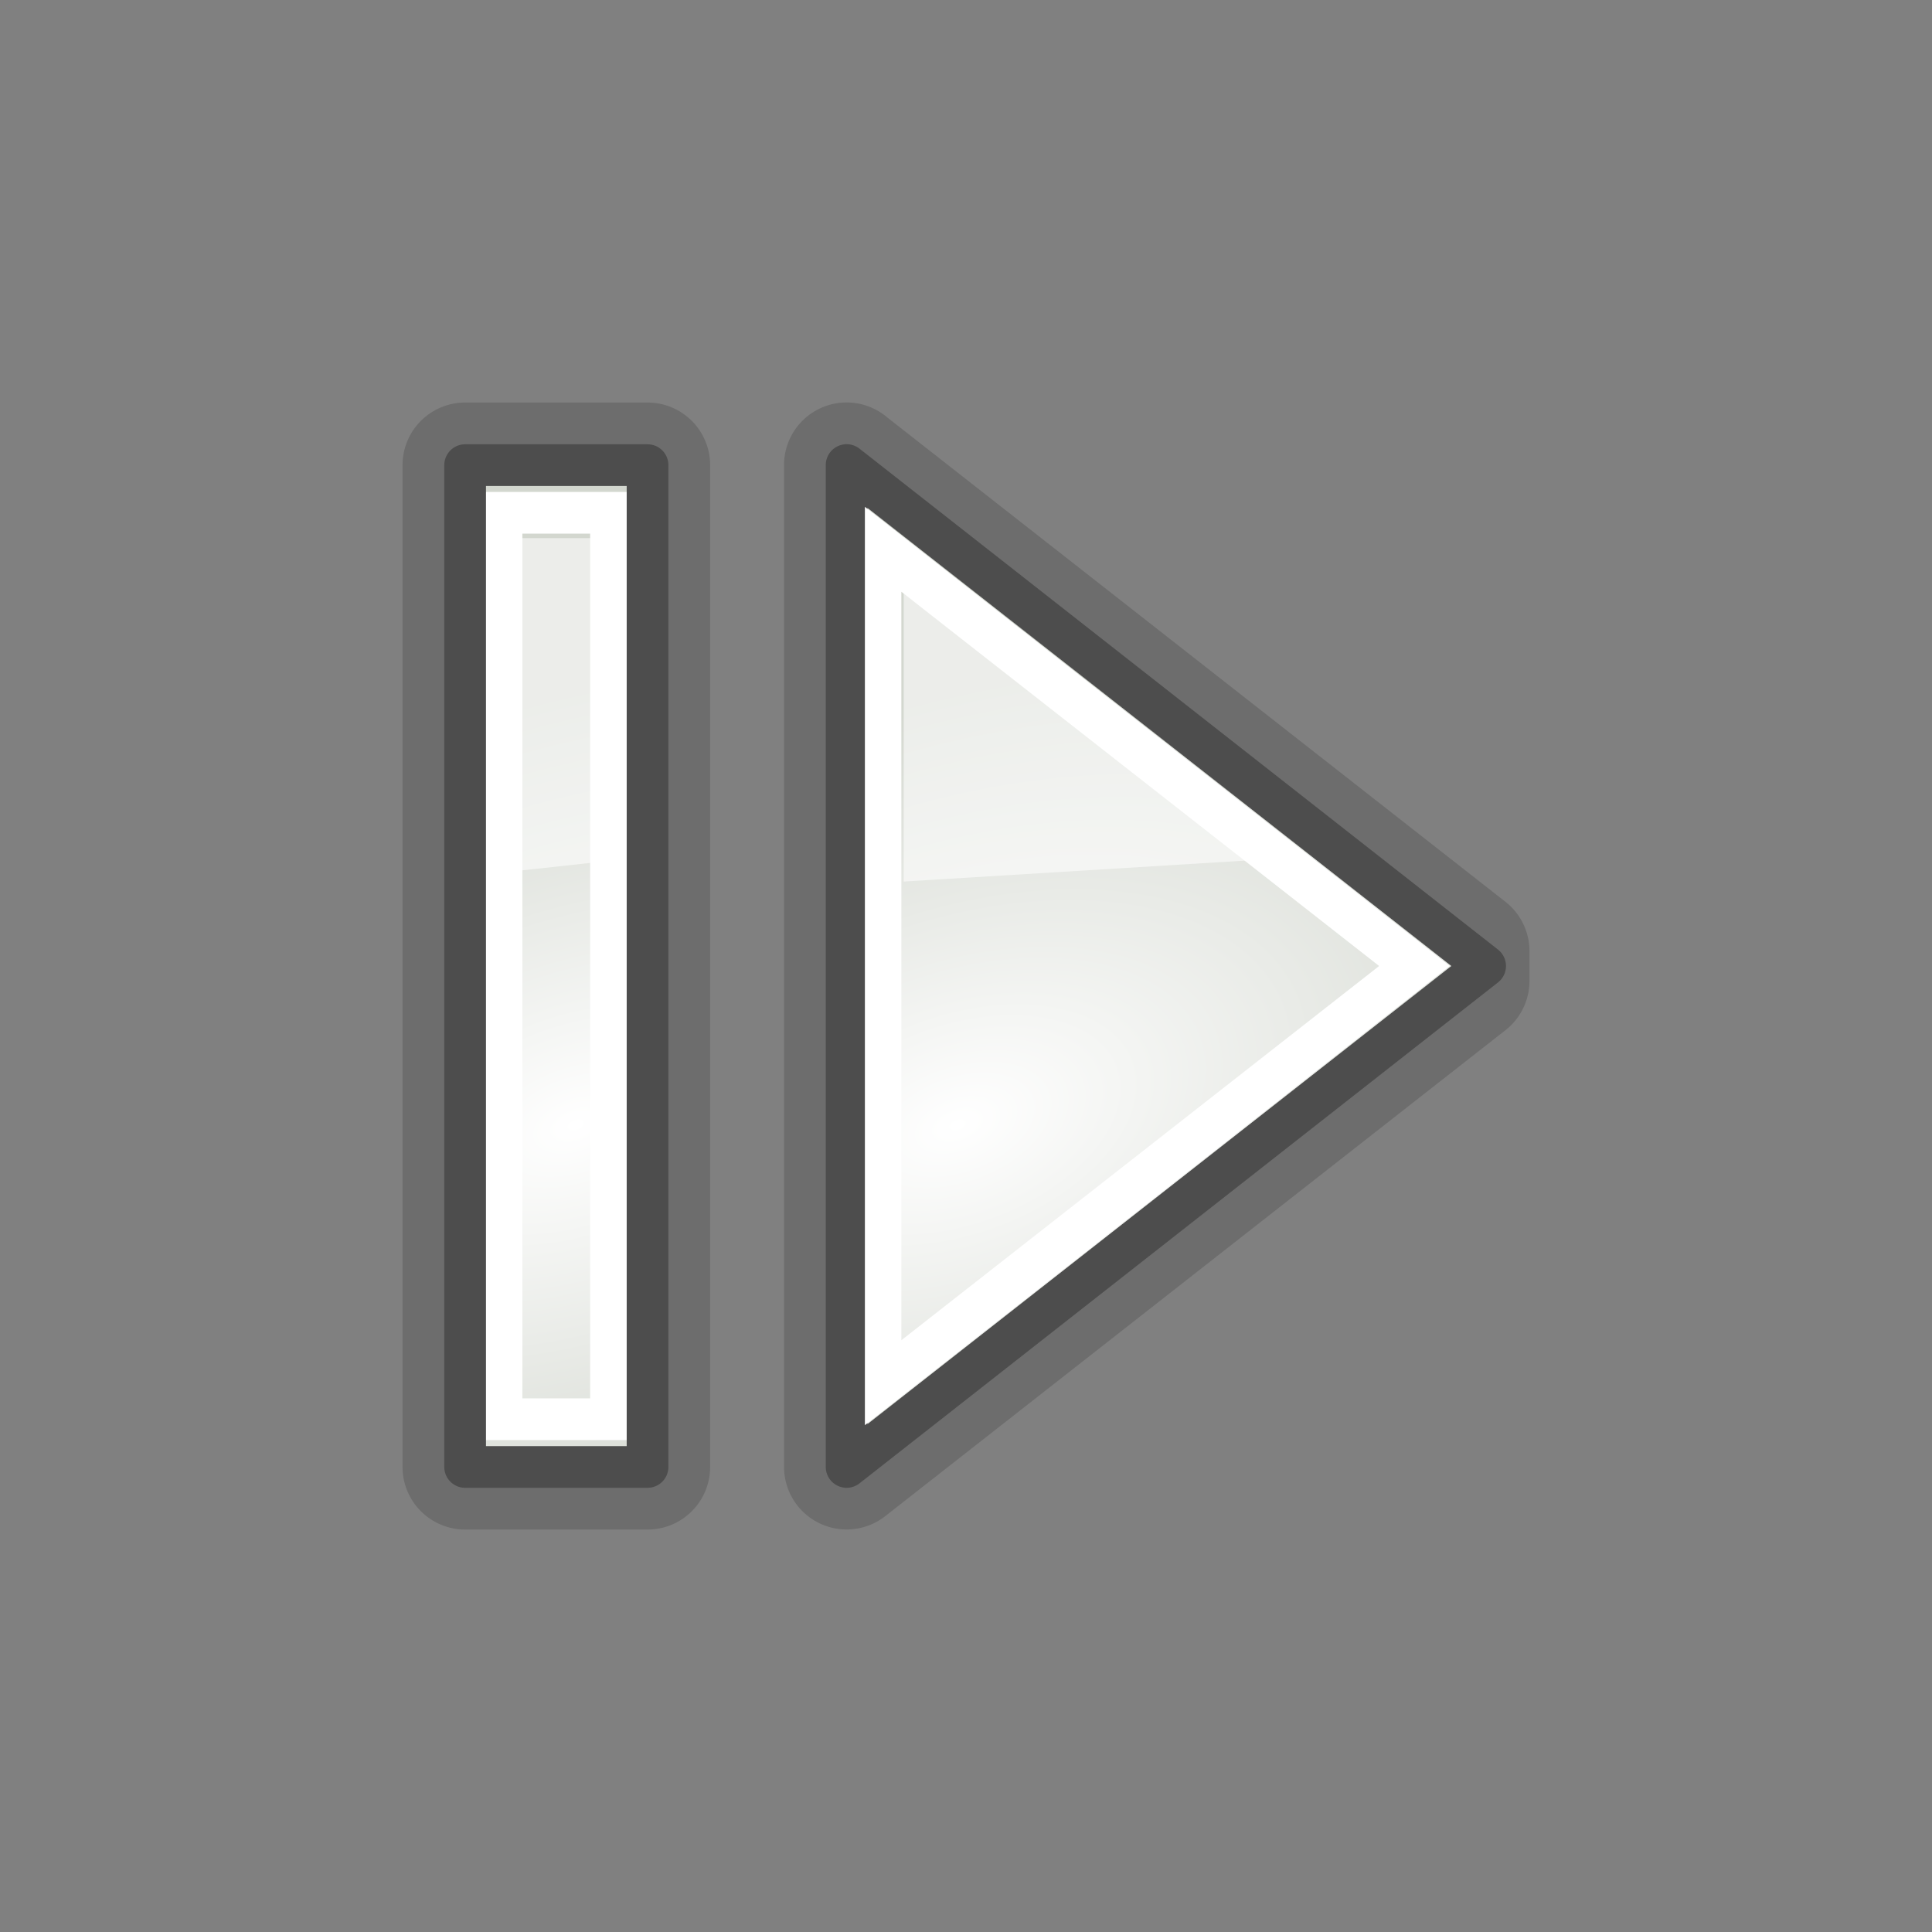 <?xml version="1.0" encoding="UTF-8" standalone="no"?>
<!-- Created with Inkscape (http://www.inkscape.org/) -->

<svg
   xmlns:dc="http://purl.org/dc/elements/1.1/"
   xmlns:cc="http://creativecommons.org/ns#"
   xmlns:rdf="http://www.w3.org/1999/02/22-rdf-syntax-ns#"
   xmlns:svg="http://www.w3.org/2000/svg"
   xmlns="http://www.w3.org/2000/svg"
   xmlns:xlink="http://www.w3.org/1999/xlink"
   xmlns:sodipodi="http://sodipodi.sourceforge.net/DTD/sodipodi-0.dtd"
   xmlns:inkscape="http://www.inkscape.org/namespaces/inkscape"
   id="svg2"
   version="1.1"
   inkscape:version="0.47pre4 r22446"
   width="24"
   height="24"
   sodipodi:docname="framefwd.svg">
  <rect width="100%" height="100%" fill="#808080" stroke="none"/>
  <defs
     id="defs6">
    <inkscape:perspective
       sodipodi:type="inkscape:persp3d"
       inkscape:vp_x="0 : 0.5 : 1"
       inkscape:vp_y="0 : 1000 : 0"
       inkscape:vp_z="1 : 0.5 : 1"
       inkscape:persp3d-origin="0.5 : 0.33333333 : 1"
       id="perspective10" />
    <linearGradient
       y2="145"
       x2="54"
       y1="132.5"
       x1="54"
       gradientTransform="matrix(-1,0,0,-1,93,169)"
       gradientUnits="userSpaceOnUse"
       id="linearGradient4413"
       xlink:href="#linearGradient5075"
       inkscape:collect="always" />
    <radialGradient
       r="8.75"
       fy="146.188"
       fx="64.214"
       cy="146.188"
       cx="64.214"
       gradientTransform="matrix(0.264,-0.986,-2.239,-0.6,449.353,205.238)"
       gradientUnits="userSpaceOnUse"
       id="radialGradient4405"
       xlink:href="#linearGradient2679"
       inkscape:collect="always" />
    <radialGradient
       r="8.75"
       fy="146.188"
       fx="64.214"
       cy="146.188"
       cx="64.214"
       gradientTransform="matrix(0.264,-0.986,-2.239,-0.6,431.353,205.238)"
       gradientUnits="userSpaceOnUse"
       id="radialGradient4402"
       xlink:href="#linearGradient2679"
       inkscape:collect="always" />
    <radialGradient
       r="8.75"
       fy="146.188"
       fx="64.214"
       cy="146.188"
       cx="64.214"
       gradientTransform="matrix(0.264,-0.986,-2.239,-0.6,468.602,298.488)"
       gradientUnits="userSpaceOnUse"
       id="radialGradient4399"
       xlink:href="#linearGradient2679"
       inkscape:collect="always" />
    <radialGradient
       r="8.75"
       fy="146.188"
       fx="64.214"
       cy="146.188"
       cx="64.214"
       gradientTransform="matrix(0.264,-0.986,-2.239,-0.6,486.602,298.488)"
       gradientUnits="userSpaceOnUse"
       id="radialGradient4397"
       xlink:href="#linearGradient2679"
       inkscape:collect="always" />
    <linearGradient
       y2="122.295"
       x2="54.39"
       y1="116.383"
       x1="53.931"
       gradientTransform="translate(62.15,-56.289)"
       gradientUnits="userSpaceOnUse"
       id="linearGradient4395"
       xlink:href="#linearGradient2584"
       inkscape:collect="always" />
    <linearGradient
       y2="101.352"
       x2="53.201"
       y1="99.446"
       x1="53.018"
       gradientTransform="translate(62.15,-56.289)"
       gradientUnits="userSpaceOnUse"
       id="linearGradient4392"
       xlink:href="#linearGradient2584"
       inkscape:collect="always" />
    <linearGradient
       y2="106.383"
       x2="54.712"
       y1="102.977"
       x1="54.346"
       gradientTransform="translate(62.15,-56.289)"
       gradientUnits="userSpaceOnUse"
       id="linearGradient4389"
       xlink:href="#linearGradient2584"
       inkscape:collect="always" />
    <linearGradient
       y2="113.81"
       x2="56.942"
       y1="107.948"
       x1="55.934"
       gradientTransform="translate(62.15,-56.289)"
       gradientUnits="userSpaceOnUse"
       id="linearGradient4386"
       xlink:href="#linearGradient8662"
       inkscape:collect="always" />
    <linearGradient
       y2="113.81"
       x2="56.942"
       y1="107.948"
       x1="55.934"
       gradientTransform="translate(146.4,36.961)"
       gradientUnits="userSpaceOnUse"
       id="linearGradient4383"
       xlink:href="#linearGradient8662"
       inkscape:collect="always" />
    <linearGradient
       y2="106.383"
       x2="54.712"
       y1="102.977"
       x1="54.346"
       gradientTransform="translate(146.4,36.961)"
       gradientUnits="userSpaceOnUse"
       id="linearGradient4381"
       xlink:href="#linearGradient2584"
       inkscape:collect="always" />
    <linearGradient
       y2="101.352"
       x2="53.201"
       y1="99.446"
       x1="53.018"
       gradientTransform="translate(146.4,36.961)"
       gradientUnits="userSpaceOnUse"
       id="linearGradient4379"
       xlink:href="#linearGradient2584"
       inkscape:collect="always" />
    <linearGradient
       y2="122.295"
       x2="54.39"
       y1="116.383"
       x1="53.931"
       gradientTransform="translate(146.4,36.961)"
       gradientUnits="userSpaceOnUse"
       id="linearGradient4377"
       xlink:href="#linearGradient2584"
       inkscape:collect="always" />
    <radialGradient
       r="8.75"
       fy="147.994"
       fx="64.227"
       cy="147.994"
       cx="64.227"
       gradientTransform="matrix(-0.223,-0.996,-2.13,0.476,371.946,20.852)"
       gradientUnits="userSpaceOnUse"
       id="radialGradient4375"
       xlink:href="#linearGradient2679"
       inkscape:collect="always" />
    <linearGradient
       y2="113.81"
       x2="56.942"
       y1="107.948"
       x1="55.934"
       gradientTransform="translate(146.4,36.961)"
       gradientUnits="userSpaceOnUse"
       id="linearGradient4364"
       xlink:href="#linearGradient8662"
       inkscape:collect="always" />
    <linearGradient
       y2="106.383"
       x2="54.712"
       y1="102.977"
       x1="54.346"
       gradientTransform="translate(146.4,36.961)"
       gradientUnits="userSpaceOnUse"
       id="linearGradient4362"
       xlink:href="#linearGradient2584"
       inkscape:collect="always" />
    <linearGradient
       y2="101.352"
       x2="53.201"
       y1="99.446"
       x1="53.018"
       gradientTransform="translate(146.4,36.961)"
       gradientUnits="userSpaceOnUse"
       id="linearGradient4360"
       xlink:href="#linearGradient2584"
       inkscape:collect="always" />
    <linearGradient
       y2="122.295"
       x2="54.39"
       y1="116.383"
       x1="53.931"
       gradientTransform="translate(146.4,36.961)"
       gradientUnits="userSpaceOnUse"
       id="linearGradient4358"
       xlink:href="#linearGradient2584"
       inkscape:collect="always" />
    <radialGradient
       r="8.75"
       fy="146.188"
       fx="64.214"
       cy="146.188"
       cx="64.214"
       gradientTransform="matrix(0.264,-0.986,-2.239,-0.6,468.602,298.488)"
       gradientUnits="userSpaceOnUse"
       id="radialGradient4356"
       xlink:href="#linearGradient2679"
       inkscape:collect="always" />
    <radialGradient
       r="8.75"
       fy="146.188"
       fx="64.214"
       cy="146.188"
       cx="64.214"
       gradientTransform="matrix(0.264,-0.986,-2.239,-0.6,486.602,298.488)"
       gradientUnits="userSpaceOnUse"
       id="radialGradient4354"
       xlink:href="#linearGradient2679"
       inkscape:collect="always" />
    <radialGradient
       r="8.75"
       fy="147.994"
       fx="64.227"
       cy="147.994"
       cx="64.227"
       gradientTransform="matrix(-0.223,-0.996,-2.13,0.476,604.946,141.852)"
       gradientUnits="userSpaceOnUse"
       id="radialGradient4352"
       xlink:href="#linearGradient2679"
       inkscape:collect="always" />
    <linearGradient
       y2="140.036"
       x2="89"
       y1="149.455"
       x1="89"
       gradientTransform="matrix(-1,0,0,-1,203.75,196.75)"
       gradientUnits="userSpaceOnUse"
       id="linearGradient4337"
       xlink:href="#linearGradient2591"
       inkscape:collect="always" />
    <linearGradient
       y2="142.039"
       x2="89.067"
       y1="155.009"
       x1="90"
       gradientTransform="matrix(-1,4.681043e-17,-4.681043e-17,-1,203.75,196.75)"
       gradientUnits="userSpaceOnUse"
       id="linearGradient4334"
       xlink:href="#linearGradient5075"
       inkscape:collect="always" />
    <linearGradient
       y2="142.039"
       x2="89.067"
       y1="155.009"
       x1="90"
       gradientTransform="matrix(-1,4.681043e-17,-4.681043e-17,-1,326,290)"
       gradientUnits="userSpaceOnUse"
       id="linearGradient4331"
       xlink:href="#linearGradient5075"
       inkscape:collect="always" />
    <linearGradient
       y2="140.036"
       x2="89"
       y1="149.455"
       x1="89"
       gradientTransform="matrix(-1,0,0,-1,326,290)"
       gradientUnits="userSpaceOnUse"
       id="linearGradient4329"
       xlink:href="#linearGradient2591"
       inkscape:collect="always" />
    <linearGradient
       y2="142.001"
       x2="49"
       y1="155"
       x1="52.048"
       gradientTransform="translate(-326,-290)"
       gradientUnits="userSpaceOnUse"
       id="linearGradient4327"
       xlink:href="#linearGradient2591"
       inkscape:collect="always" />
    <linearGradient
       y2="113.81"
       x2="56.942"
       y1="107.948"
       x1="55.934"
       gradientTransform="translate(146.4,36.961)"
       gradientUnits="userSpaceOnUse"
       id="linearGradient4325"
       xlink:href="#linearGradient8662"
       inkscape:collect="always" />
    <linearGradient
       y2="106.383"
       x2="54.712"
       y1="102.977"
       x1="54.346"
       gradientTransform="translate(146.4,36.961)"
       gradientUnits="userSpaceOnUse"
       id="linearGradient4323"
       xlink:href="#linearGradient2584"
       inkscape:collect="always" />
    <linearGradient
       y2="101.352"
       x2="53.201"
       y1="99.446"
       x1="53.018"
       gradientTransform="translate(146.4,36.961)"
       gradientUnits="userSpaceOnUse"
       id="linearGradient4321"
       xlink:href="#linearGradient2584"
       inkscape:collect="always" />
    <linearGradient
       y2="122.295"
       x2="54.39"
       y1="116.383"
       x1="53.931"
       gradientTransform="translate(146.4,36.961)"
       gradientUnits="userSpaceOnUse"
       id="linearGradient4319"
       xlink:href="#linearGradient2584"
       inkscape:collect="always" />
    <radialGradient
       r="8.75"
       fy="146.188"
       fx="64.214"
       cy="146.188"
       cx="64.214"
       gradientTransform="matrix(0.264,-0.986,-2.239,-0.6,468.602,298.488)"
       gradientUnits="userSpaceOnUse"
       id="radialGradient4317"
       xlink:href="#linearGradient2679"
       inkscape:collect="always" />
    <radialGradient
       r="8.75"
       fy="146.188"
       fx="64.214"
       cy="146.188"
       cx="64.214"
       gradientTransform="matrix(0.264,-0.986,-2.239,-0.6,486.602,298.488)"
       gradientUnits="userSpaceOnUse"
       id="radialGradient4315"
       xlink:href="#linearGradient2679"
       inkscape:collect="always" />
    <radialGradient
       r="8.75"
       fy="147.994"
       fx="64.227"
       cy="147.994"
       cx="64.227"
       gradientTransform="matrix(-0.223,-0.996,-2.13,0.476,604.946,141.852)"
       gradientUnits="userSpaceOnUse"
       id="radialGradient4313"
       xlink:href="#linearGradient2679"
       inkscape:collect="always" />
    <linearGradient
       y2="142.039"
       x2="89.067"
       y1="155.009"
       x1="90"
       gradientTransform="matrix(-1,4.681043e-17,-4.681043e-17,-1,326,290)"
       gradientUnits="userSpaceOnUse"
       id="linearGradient4296"
       xlink:href="#linearGradient5075"
       inkscape:collect="always" />
    <linearGradient
       y2="140.036"
       x2="89"
       y1="149.455"
       x1="89"
       gradientTransform="matrix(-1,0,0,-1,326,290)"
       gradientUnits="userSpaceOnUse"
       id="linearGradient4294"
       xlink:href="#linearGradient2591"
       inkscape:collect="always" />
    <linearGradient
       y2="142.001"
       x2="49"
       y1="155"
       x1="52.048"
       gradientTransform="translate(-326,-290)"
       gradientUnits="userSpaceOnUse"
       id="linearGradient4292"
       xlink:href="#linearGradient2591"
       inkscape:collect="always" />
    <linearGradient
       y2="113.81"
       x2="56.942"
       y1="107.948"
       x1="55.934"
       gradientTransform="translate(146.4,36.961)"
       gradientUnits="userSpaceOnUse"
       id="linearGradient4290"
       xlink:href="#linearGradient8662"
       inkscape:collect="always" />
    <linearGradient
       y2="106.383"
       x2="54.712"
       y1="102.977"
       x1="54.346"
       gradientTransform="translate(146.4,36.961)"
       gradientUnits="userSpaceOnUse"
       id="linearGradient4288"
       xlink:href="#linearGradient2584"
       inkscape:collect="always" />
    <linearGradient
       y2="101.352"
       x2="53.201"
       y1="99.446"
       x1="53.018"
       gradientTransform="translate(146.4,36.961)"
       gradientUnits="userSpaceOnUse"
       id="linearGradient4286"
       xlink:href="#linearGradient2584"
       inkscape:collect="always" />
    <linearGradient
       y2="122.295"
       x2="54.39"
       y1="116.383"
       x1="53.931"
       gradientTransform="translate(146.4,36.961)"
       gradientUnits="userSpaceOnUse"
       id="linearGradient4284"
       xlink:href="#linearGradient2584"
       inkscape:collect="always" />
    <radialGradient
       r="8.75"
       fy="146.188"
       fx="64.214"
       cy="146.188"
       cx="64.214"
       gradientTransform="matrix(0.264,-0.986,-2.239,-0.6,468.602,298.488)"
       gradientUnits="userSpaceOnUse"
       id="radialGradient4282"
       xlink:href="#linearGradient2679"
       inkscape:collect="always" />
    <radialGradient
       r="8.75"
       fy="146.188"
       fx="64.214"
       cy="146.188"
       cx="64.214"
       gradientTransform="matrix(0.264,-0.986,-2.239,-0.6,486.602,298.488)"
       gradientUnits="userSpaceOnUse"
       id="radialGradient4280"
       xlink:href="#linearGradient2679"
       inkscape:collect="always" />
    <radialGradient
       r="8.75"
       fy="147.994"
       fx="64.227"
       cy="147.994"
       cx="64.227"
       gradientTransform="matrix(-0.223,-0.996,-2.13,0.476,604.946,141.852)"
       gradientUnits="userSpaceOnUse"
       id="radialGradient4278"
       xlink:href="#linearGradient2679"
       inkscape:collect="always" />
    <radialGradient
       r="15.645"
       fy="36.421"
       fx="24.837"
       cy="36.421"
       cx="24.837"
       gradientTransform="matrix(1,0,0,0.537,-1.893136e-12,16.873)"
       gradientUnits="userSpaceOnUse"
       id="radialGradient4276"
       xlink:href="#linearGradient8662"
       inkscape:collect="always" />
    <linearGradient
       id="linearGradient4201">
      <stop
         style="stop-color:#000000;stop-opacity:1;"
         offset="0"
         id="stop4203" />
      <stop
         style="stop-color:#ffffff;stop-opacity:0;"
         offset="1"
         id="stop4205" />
    </linearGradient>
    <linearGradient
       id="linearGradient4207">
      <stop
         style="stop-color:#adb0a8;stop-opacity:1;"
         offset="0"
         id="stop4209" />
      <stop
         style="stop-color:#464744;stop-opacity:1"
         offset="1"
         id="stop4211" />
    </linearGradient>
    <linearGradient
       id="linearGradient4219">
      <stop
         id="stop4221"
         offset="0"
         style="stop-color:#ffffff;stop-opacity:1;" />
      <stop
         id="stop4223"
         offset="1"
         style="stop-color:#eeeeec;stop-opacity:0" />
    </linearGradient>
    <radialGradient
       inkscape:collect="always"
       xlink:href="#linearGradient8662"
       id="radialGradient2313"
       gradientUnits="userSpaceOnUse"
       gradientTransform="matrix(1,0,0,0.537,-1.836182e-12,16.873)"
       cx="24.837"
       cy="36.421"
       fx="24.837"
       fy="36.421"
       r="15.645" />
    <radialGradient
       inkscape:collect="always"
       xlink:href="#linearGradient2679"
       id="radialGradient2315"
       gradientUnits="userSpaceOnUse"
       gradientTransform="matrix(-0.223,-0.996,-2.13,0.476,604.946,141.852)"
       cx="64.227"
       cy="147.994"
       fx="64.227"
       fy="147.994"
       r="8.75" />
    <radialGradient
       inkscape:collect="always"
       xlink:href="#linearGradient2679"
       id="radialGradient2317"
       gradientUnits="userSpaceOnUse"
       gradientTransform="matrix(0.264,-0.986,-2.239,-0.6,486.602,298.488)"
       cx="64.214"
       cy="146.188"
       fx="64.214"
       fy="146.188"
       r="8.75" />
    <linearGradient
       inkscape:collect="always"
       xlink:href="#linearGradient2584"
       id="linearGradient2319"
       gradientUnits="userSpaceOnUse"
       gradientTransform="translate(146.4,36.961)"
       x1="53.931"
       y1="116.383"
       x2="54.39"
       y2="122.295" />
    <linearGradient
       inkscape:collect="always"
       xlink:href="#linearGradient2584"
       id="linearGradient2321"
       gradientUnits="userSpaceOnUse"
       gradientTransform="translate(146.4,36.961)"
       x1="53.018"
       y1="99.446"
       x2="53.201"
       y2="101.352" />
    <linearGradient
       inkscape:collect="always"
       xlink:href="#linearGradient2584"
       id="linearGradient2323"
       gradientUnits="userSpaceOnUse"
       gradientTransform="translate(146.4,36.961)"
       x1="54.346"
       y1="102.977"
       x2="54.712"
       y2="106.383" />
    <linearGradient
       inkscape:collect="always"
       xlink:href="#linearGradient8662"
       id="linearGradient2325"
       gradientUnits="userSpaceOnUse"
       gradientTransform="translate(146.4,36.961)"
       x1="55.934"
       y1="107.948"
       x2="56.942"
       y2="113.81" />
    <linearGradient
       inkscape:collect="always"
       xlink:href="#linearGradient2591"
       id="linearGradient2327"
       gradientUnits="userSpaceOnUse"
       gradientTransform="translate(-326,-290)"
       x1="52.048"
       y1="155"
       x2="49"
       y2="142.001" />
    <linearGradient
       inkscape:collect="always"
       xlink:href="#linearGradient2591"
       id="linearGradient2329"
       gradientUnits="userSpaceOnUse"
       gradientTransform="matrix(-1,0,0,-1,326,290)"
       x1="89"
       y1="149.455"
       x2="89"
       y2="140.036" />
    <linearGradient
       inkscape:collect="always"
       xlink:href="#linearGradient5075"
       id="linearGradient2331"
       gradientUnits="userSpaceOnUse"
       gradientTransform="matrix(-1,4.681043e-17,-4.681043e-17,-1,326,290)"
       x1="90"
       y1="155.009"
       x2="89.067"
       y2="142.039" />
    <radialGradient
       inkscape:collect="always"
       xlink:href="#linearGradient2679"
       id="radialGradient1535"
       gradientUnits="userSpaceOnUse"
       gradientTransform="matrix(0.264,-0.986,-2.239,-0.6,468.602,298.488)"
       cx="64.214"
       cy="146.188"
       fx="64.214"
       fy="146.188"
       r="8.75" />
    <linearGradient
       gradientTransform="matrix(-1,0,0,1,46,0)"
       gradientUnits="userSpaceOnUse"
       y2="36"
       x2="23.75"
       y1="13.659"
       x1="24.476"
       id="linearGradient2322"
       xlink:href="#linearGradient2316"
       inkscape:collect="always" />
    <radialGradient
       r="8.75"
       fy="147.994"
       fx="64.227"
       cy="147.994"
       cx="64.227"
       gradientTransform="matrix(-0.223,-0.996,-2.13,0.476,354.946,20.852)"
       gradientUnits="userSpaceOnUse"
       id="radialGradient1439"
       xlink:href="#linearGradient2679"
       inkscape:collect="always" />
    <radialGradient
       r="8.75"
       fy="147.994"
       fx="64.227"
       cy="147.994"
       cx="64.227"
       gradientTransform="matrix(-0.223,-0.996,-2.13,0.476,336.946,20.852)"
       gradientUnits="userSpaceOnUse"
       id="radialGradient1436"
       xlink:href="#linearGradient2679"
       inkscape:collect="always" />
    <linearGradient
       y2="115.137"
       x2="49.667"
       y1="112.95"
       x1="49.43"
       gradientTransform="matrix(-1,0,0,1,90.991,-97.262)"
       gradientUnits="userSpaceOnUse"
       id="linearGradient1426"
       xlink:href="#linearGradient2584"
       inkscape:collect="always" />
    <linearGradient
       y2="140.313"
       x2="55.772"
       y1="157.566"
       x1="55.614"
       gradientTransform="matrix(-1,0,0,1,94,-121)"
       gradientUnits="userSpaceOnUse"
       id="linearGradient1401"
       xlink:href="#linearGradient5075"
       inkscape:collect="always" />
    <radialGradient
       r="15.645"
       fy="36.421"
       fx="24.837"
       cy="36.421"
       cx="24.837"
       gradientTransform="matrix(1,0,0,0.537,3.953052e-13,16.873)"
       gradientUnits="userSpaceOnUse"
       id="radialGradient1932"
       xlink:href="#linearGradient8662"
       inkscape:collect="always" />
    <linearGradient
       id="linearGradient8662"
       inkscape:collect="always">
      <stop
         id="stop8664"
         offset="0"
         style="stop-color:#000000;stop-opacity:1;" />
      <stop
         id="stop8666"
         offset="1"
         style="stop-color:#000000;stop-opacity:0;" />
    </linearGradient>
    <linearGradient
       id="linearGradient2591">
      <stop
         style="stop-color:#ffffff;stop-opacity:1;"
         offset="0"
         id="stop2593" />
      <stop
         style="stop-color:#eeeeec;stop-opacity:0"
         offset="1"
         id="stop2595" />
    </linearGradient>
    <linearGradient
       inkscape:collect="always"
       id="linearGradient2679">
      <stop
         style="stop-color:#ffffff;stop-opacity:1"
         offset="0"
         id="stop2681" />
      <stop
         style="stop-color:#d3d7cf"
         offset="1"
         id="stop2683" />
    </linearGradient>
    <linearGradient
       id="linearGradient5075">
      <stop
         id="stop5077"
         offset="0"
         style="stop-color:#adb0a8;stop-opacity:1;" />
      <stop
         id="stop5079"
         offset="1"
         style="stop-color:#464744;stop-opacity:1" />
    </linearGradient>
    <linearGradient
       id="linearGradient2584">
      <stop
         id="stop2586"
         offset="0"
         style="stop-color:#000000;stop-opacity:1;" />
      <stop
         id="stop2588"
         offset="1"
         style="stop-color:#ffffff;stop-opacity:0;" />
    </linearGradient>
    <linearGradient
       id="linearGradient2316">
      <stop
         id="stop2318"
         offset="0"
         style="stop-color:#000000;stop-opacity:1;" />
      <stop
         id="stop2320"
         offset="1"
         style="stop-color:#ffffff;stop-opacity:0.66;" />
    </linearGradient>
    <inkscape:perspective
       id="perspective126"
       inkscape:persp3d-origin="24 : 16 : 1"
       inkscape:vp_z="48 : 24 : 1"
       inkscape:vp_y="0 : 1000 : 0"
       inkscape:vp_x="0 : 24 : 1"
       sodipodi:type="inkscape:persp3d" />
    <linearGradient
       inkscape:collect="always"
       xlink:href="#linearGradient5075"
       id="linearGradient12210"
       gradientUnits="userSpaceOnUse"
       gradientTransform="matrix(-1,0,0,-1,19.382,157)"
       x1="54"
       y1="132.5"
       x2="54"
       y2="145" />
    <radialGradient
       inkscape:collect="always"
       xlink:href="#linearGradient2679"
       id="radialGradient12214"
       gradientUnits="userSpaceOnUse"
       gradientTransform="matrix(-0.223,-0.996,-2.13,0.476,298.328,8.852)"
       cx="64.227"
       cy="147.994"
       fx="64.227"
       fy="147.994"
       r="8.75" />
    <linearGradient
       inkscape:collect="always"
       xlink:href="#linearGradient5075"
       id="linearGradient12220"
       gradientUnits="userSpaceOnUse"
       gradientTransform="matrix(-1,0,0,1,47.839,-133)"
       x1="55.614"
       y1="157.566"
       x2="55.772"
       y2="140.313" />
    <linearGradient
       inkscape:collect="always"
       xlink:href="#linearGradient2584"
       id="linearGradient12223"
       gradientUnits="userSpaceOnUse"
       gradientTransform="matrix(-1,0,0,1,44.83,-109.262)"
       x1="49.43"
       y1="112.95"
       x2="49.667"
       y2="115.137" />
    <radialGradient
       inkscape:collect="always"
       xlink:href="#linearGradient2679"
       id="radialGradient12226"
       gradientUnits="userSpaceOnUse"
       gradientTransform="matrix(-0.223,-0.996,-2.13,0.476,290.785,8.852)"
       cx="64.227"
       cy="147.994"
       fx="64.227"
       fy="147.994"
       r="8.75" />
    <radialGradient
       inkscape:collect="always"
       xlink:href="#linearGradient2679"
       id="radialGradient12229"
       gradientUnits="userSpaceOnUse"
       gradientTransform="matrix(-0.223,-0.996,-2.13,0.476,308.785,8.852)"
       cx="64.227"
       cy="147.994"
       fx="64.227"
       fy="147.994"
       r="8.75" />
    <linearGradient
       inkscape:collect="always"
       xlink:href="#linearGradient2316"
       id="linearGradient12232"
       gradientUnits="userSpaceOnUse"
       gradientTransform="matrix(-1,0,0,1,-0.161,-12)"
       x1="24.476"
       y1="13.659"
       x2="23.75"
       y2="36" />
    <linearGradient
       inkscape:collect="always"
       xlink:href="#linearGradient2316"
       id="linearGradient13012"
       gradientUnits="userSpaceOnUse"
       gradientTransform="matrix(-1,0,0,-1,19.382,157)"
       x1="55"
       y1="153.754"
       x2="55"
       y2="133" />
    <linearGradient
       inkscape:collect="always"
       xlink:href="#linearGradient2316"
       id="linearGradient13042"
       gradientUnits="userSpaceOnUse"
       gradientTransform="matrix(-1,0,0,-1,19.382,157)"
       x1="55"
       y1="153.754"
       x2="55"
       y2="133" />
    <radialGradient
       inkscape:collect="always"
       xlink:href="#linearGradient2679"
       id="radialGradient13044"
       gradientUnits="userSpaceOnUse"
       gradientTransform="matrix(-0.223,-0.996,-2.13,0.476,298.328,8.852)"
       cx="64.227"
       cy="147.994"
       fx="64.227"
       fy="147.994"
       r="8.75" />
    <linearGradient
       inkscape:collect="always"
       xlink:href="#linearGradient5075"
       id="linearGradient13046"
       gradientUnits="userSpaceOnUse"
       gradientTransform="matrix(-1,0,0,-1,19.382,157)"
       x1="54"
       y1="132.5"
       x2="54"
       y2="145" />
    <linearGradient
       inkscape:collect="always"
       xlink:href="#linearGradient2316"
       id="linearGradient13048"
       gradientUnits="userSpaceOnUse"
       gradientTransform="matrix(-1,0,0,1,-0.161,-12)"
       x1="24.476"
       y1="13.659"
       x2="23.75"
       y2="36" />
    <radialGradient
       inkscape:collect="always"
       xlink:href="#linearGradient2679"
       id="radialGradient13050"
       gradientUnits="userSpaceOnUse"
       gradientTransform="matrix(-0.223,-0.996,-2.13,0.476,308.785,8.852)"
       cx="64.227"
       cy="147.994"
       fx="64.227"
       fy="147.994"
       r="8.75" />
    <linearGradient
       inkscape:collect="always"
       xlink:href="#linearGradient5075"
       id="linearGradient13052"
       gradientUnits="userSpaceOnUse"
       gradientTransform="matrix(-1,0,0,1,47.839,-133)"
       x1="55.614"
       y1="157.566"
       x2="55.772"
       y2="140.313" />
    <linearGradient
       inkscape:collect="always"
       xlink:href="#linearGradient2316"
       id="linearGradient13068"
       gradientUnits="userSpaceOnUse"
       gradientTransform="matrix(-1,0,0,1,-0.161,-12)"
       x1="24.476"
       y1="13.659"
       x2="23.75"
       y2="36" />
    <radialGradient
       inkscape:collect="always"
       xlink:href="#linearGradient2679"
       id="radialGradient13070"
       gradientUnits="userSpaceOnUse"
       gradientTransform="matrix(-0.223,-0.996,-2.13,0.476,308.785,8.852)"
       cx="64.227"
       cy="147.994"
       fx="64.227"
       fy="147.994"
       r="8.75" />
    <linearGradient
       inkscape:collect="always"
       xlink:href="#linearGradient5075"
       id="linearGradient13072"
       gradientUnits="userSpaceOnUse"
       gradientTransform="matrix(-1,0,0,1,47.839,-133)"
       x1="55.614"
       y1="157.566"
       x2="55.772"
       y2="140.313" />
    <linearGradient
       inkscape:collect="always"
       xlink:href="#linearGradient2316"
       id="linearGradient13074"
       gradientUnits="userSpaceOnUse"
       gradientTransform="matrix(-1,0,0,-1,19.382,157)"
       x1="55"
       y1="153.754"
       x2="55"
       y2="133" />
    <radialGradient
       inkscape:collect="always"
       xlink:href="#linearGradient2679"
       id="radialGradient13076"
       gradientUnits="userSpaceOnUse"
       gradientTransform="matrix(-0.223,-0.996,-2.13,0.476,298.328,8.852)"
       cx="64.227"
       cy="147.994"
       fx="64.227"
       fy="147.994"
       r="8.75" />
    <linearGradient
       inkscape:collect="always"
       xlink:href="#linearGradient5075"
       id="linearGradient13078"
       gradientUnits="userSpaceOnUse"
       gradientTransform="matrix(-1,0,0,-1,19.382,157)"
       x1="54"
       y1="132.5"
       x2="54"
       y2="145" />
    <linearGradient
       inkscape:collect="always"
       xlink:href="#linearGradient2316"
       id="linearGradient2945"
       gradientUnits="userSpaceOnUse"
       gradientTransform="matrix(-1,0,0,-1,19.382,157)"
       x1="55"
       y1="153.754"
       x2="55"
       y2="133" />
    <radialGradient
       inkscape:collect="always"
       xlink:href="#linearGradient2679"
       id="radialGradient2947"
       gradientUnits="userSpaceOnUse"
       gradientTransform="matrix(-0.223,-0.996,-2.13,0.476,298.328,8.852)"
       cx="64.227"
       cy="147.994"
       fx="64.227"
       fy="147.994"
       r="8.75" />
    <linearGradient
       inkscape:collect="always"
       xlink:href="#linearGradient5075"
       id="linearGradient2949"
       gradientUnits="userSpaceOnUse"
       gradientTransform="matrix(-1,0,0,-1,19.382,157)"
       x1="54"
       y1="132.5"
       x2="54"
       y2="145" />
    <linearGradient
       inkscape:collect="always"
       xlink:href="#linearGradient5075"
       id="linearGradient2953"
       gradientUnits="userSpaceOnUse"
       gradientTransform="matrix(-0.406,0,0,-0.636,29.311,104.369)"
       x1="54"
       y1="132.5"
       x2="54"
       y2="145" />
    <radialGradient
       inkscape:collect="always"
       xlink:href="#linearGradient2679"
       id="radialGradient2957"
       gradientUnits="userSpaceOnUse"
       gradientTransform="matrix(-0.09,-0.634,-0.864,0.303,142.526,10.098)"
       cx="64.227"
       cy="147.994"
       fx="64.227"
       fy="147.994"
       r="8.75" />
    <linearGradient
       inkscape:collect="always"
       xlink:href="#linearGradient2316"
       id="linearGradient2962"
       gradientUnits="userSpaceOnUse"
       gradientTransform="matrix(-1,0,0,1,-0.161,-12)"
       x1="24.476"
       y1="13.659"
       x2="23.75"
       y2="36" />
    <radialGradient
       inkscape:collect="always"
       xlink:href="#linearGradient2679"
       id="radialGradient2964"
       gradientUnits="userSpaceOnUse"
       gradientTransform="matrix(-0.223,-0.996,-2.13,0.476,308.785,8.852)"
       cx="64.227"
       cy="147.994"
       fx="64.227"
       fy="147.994"
       r="8.75" />
    <linearGradient
       inkscape:collect="always"
       xlink:href="#linearGradient5075"
       id="linearGradient2966"
       gradientUnits="userSpaceOnUse"
       gradientTransform="matrix(-1,0,0,1,47.839,-133)"
       x1="55.614"
       y1="157.566"
       x2="55.772"
       y2="140.313" />
    <linearGradient
       inkscape:collect="always"
       xlink:href="#linearGradient5075"
       id="linearGradient2971"
       gradientUnits="userSpaceOnUse"
       gradientTransform="matrix(-0.406,0,0,0.636,40.861,-80.165)"
       x1="55.614"
       y1="157.566"
       x2="55.772"
       y2="140.313" />
    <radialGradient
       inkscape:collect="always"
       xlink:href="#linearGradient2679"
       id="radialGradient2974"
       gradientUnits="userSpaceOnUse"
       gradientTransform="matrix(-0.09,-0.634,-0.864,0.303,146.77,10.098)"
       cx="64.227"
       cy="147.994"
       fx="64.227"
       fy="147.994"
       r="8.75" />
    <radialGradient
       inkscape:collect="always"
       xlink:href="#linearGradient2679"
       id="radialGradient2952"
       gradientUnits="userSpaceOnUse"
       gradientTransform="matrix(-0.09,-0.634,-0.864,0.303,146.77,10.098)"
       cx="64.227"
       cy="147.994"
       fx="64.227"
       fy="147.994"
       r="8.75" />
    <linearGradient
       inkscape:collect="always"
       xlink:href="#linearGradient5075"
       id="linearGradient2954"
       gradientUnits="userSpaceOnUse"
       gradientTransform="matrix(-0.406,0,0,0.636,40.861,-80.165)"
       x1="55.614"
       y1="157.566"
       x2="55.772"
       y2="140.313" />
    <radialGradient
       inkscape:collect="always"
       xlink:href="#linearGradient2679"
       id="radialGradient2956"
       gradientUnits="userSpaceOnUse"
       gradientTransform="matrix(-0.09,-0.634,-0.864,0.303,142.526,10.098)"
       cx="64.227"
       cy="147.994"
       fx="64.227"
       fy="147.994"
       r="8.75" />
    <linearGradient
       inkscape:collect="always"
       xlink:href="#linearGradient5075"
       id="linearGradient2958"
       gradientUnits="userSpaceOnUse"
       gradientTransform="matrix(-0.406,0,0,-0.636,29.311,104.369)"
       x1="54"
       y1="132.5"
       x2="54"
       y2="145" />
    <radialGradient
       inkscape:collect="always"
       xlink:href="#linearGradient2679"
       id="radialGradient5181"
       gradientUnits="userSpaceOnUse"
       gradientTransform="matrix(-0.09,-0.634,-0.864,0.303,146.77,10.098)"
       cx="64.227"
       cy="147.994"
       fx="64.227"
       fy="147.994"
       r="8.75" />
    <linearGradient
       inkscape:collect="always"
       xlink:href="#linearGradient5075"
       id="linearGradient5183"
       gradientUnits="userSpaceOnUse"
       gradientTransform="matrix(-0.406,0,0,0.636,40.861,-80.165)"
       x1="55.614"
       y1="157.566"
       x2="55.772"
       y2="140.313" />
    <radialGradient
       inkscape:collect="always"
       xlink:href="#linearGradient2679"
       id="radialGradient5185"
       gradientUnits="userSpaceOnUse"
       gradientTransform="matrix(-0.09,-0.634,-0.864,0.303,142.526,10.098)"
       cx="64.227"
       cy="147.994"
       fx="64.227"
       fy="147.994"
       r="8.75" />
    <linearGradient
       inkscape:collect="always"
       xlink:href="#linearGradient5075"
       id="linearGradient5187"
       gradientUnits="userSpaceOnUse"
       gradientTransform="matrix(-0.406,0,0,-0.636,29.311,104.369)"
       x1="54"
       y1="132.5"
       x2="54"
       y2="145" />
    <radialGradient
       inkscape:collect="always"
       xlink:href="#linearGradient2679"
       id="radialGradient5200"
       gradientUnits="userSpaceOnUse"
       gradientTransform="matrix(-0.09,-0.634,-0.864,0.303,146.77,10.098)"
       cx="64.227"
       cy="147.994"
       fx="64.227"
       fy="147.994"
       r="8.75" />
    <linearGradient
       inkscape:collect="always"
       xlink:href="#linearGradient5075"
       id="linearGradient5202"
       gradientUnits="userSpaceOnUse"
       gradientTransform="matrix(-0.406,0,0,0.636,40.861,-80.165)"
       x1="55.614"
       y1="157.566"
       x2="55.772"
       y2="140.313" />
    <radialGradient
       inkscape:collect="always"
       xlink:href="#linearGradient2679"
       id="radialGradient5204"
       gradientUnits="userSpaceOnUse"
       gradientTransform="matrix(-0.09,-0.634,-0.864,0.303,142.526,10.098)"
       cx="64.227"
       cy="147.994"
       fx="64.227"
       fy="147.994"
       r="8.75" />
    <linearGradient
       inkscape:collect="always"
       xlink:href="#linearGradient5075"
       id="linearGradient5206"
       gradientUnits="userSpaceOnUse"
       gradientTransform="matrix(-0.406,0,0,-0.636,29.311,104.369)"
       x1="54"
       y1="132.5"
       x2="54"
       y2="145" />
    <radialGradient
       inkscape:collect="always"
       xlink:href="#linearGradient2679"
       id="radialGradient5214"
       gradientUnits="userSpaceOnUse"
       gradientTransform="matrix(-0.101,-0.59,-0.965,0.282,156.458,10.134)"
       cx="64.227"
       cy="147.994"
       fx="64.227"
       fy="147.994"
       r="8.75" />
    <radialGradient
       inkscape:collect="always"
       xlink:href="#linearGradient2679"
       id="radialGradient5223"
       gradientUnits="userSpaceOnUse"
       gradientTransform="matrix(-0.101,-0.59,-0.965,0.282,161.198,10.134)"
       cx="64.227"
       cy="147.994"
       fx="64.227"
       fy="147.994"
       r="8.75" />
  </defs>
  <sodipodi:namedview
     pagecolor="#ffffff"
     bordercolor="#666666"
     borderopacity="1"
     objecttolerance="10"
     gridtolerance="10"
     guidetolerance="10"
     inkscape:pageopacity="0"
     inkscape:pageshadow="2"
     inkscape:window-width="1280"
     inkscape:window-height="750"
     id="namedview4"
     showgrid="false"
     inkscape:zoom="35.927997"
     inkscape:cx="11.999876"
     inkscape:cy="12.000112"
     inkscape:window-x="0"
     inkscape:window-y="25"
     inkscape:window-maximized="1"
     inkscape:current-layer="svg2" />
  <path
     style="opacity:0.15;color:#000000;fill:#000000;stroke:#000000;stroke-width:1.555;stroke-linecap:square;stroke-linejoin:round;stroke-miterlimit:4;stroke-opacity:1;stroke-dasharray:none;stroke-dashoffset:0;marker:none;visibility:visible;display:inline;overflow:visible"
     d="m 10.517,5.777 0,12.445 7.705,-6.037 0,-0.37 -7.705,-6.037 z"
     id="path5288"
     sodipodi:nodetypes="ccccc" />
  <path
     inkscape:r_cy="true"
     inkscape:r_cx="true"
     inkscape:export-ydpi="90"
     inkscape:export-xdpi="90"
     inkscape:export-filename="/home/lapo/Desktop/Grafica/Icone/media-actions.png"
     sodipodi:nodetypes="cccc"
     id="path5515"
     d="m 10.517,5.777 7.932,6.223 -7.932,6.223 0,-12.445 z"
     style="color:#000000;fill:url(#radialGradient5223);fill-opacity:1;fill-rule:evenodd;stroke:none;stroke-width:1;marker:none;visibility:visible;display:inline;overflow:visible" />
  <path
     style="color:#000000;fill:none;stroke:#4d4d4d;stroke-width:0.518;stroke-linecap:square;stroke-linejoin:round;stroke-miterlimit:4;stroke-opacity:1;stroke-dasharray:none;stroke-dashoffset:0;marker:none;visibility:visible;display:inline;overflow:visible"
     d="m 10.517,5.777 7.932,6.223 -7.932,6.223 0,-12.445 z"
     id="path5521"
     sodipodi:nodetypes="cccc"
     inkscape:r_cx="true"
     inkscape:r_cy="true" />
  <path
     style="color:#000000;fill:#ffffff;fill-opacity:1;fill-rule:evenodd;stroke:none;stroke-width:3;marker:none;visibility:visible;display:inline;overflow:visible"
     d="m 10.744,6.296 7.266,5.704 -7.266,5.704 0,-11.408 z m 0.453,1.056 0,9.297 5.935,-4.649 -5.935,-4.649 z"
     id="path5525"
     sodipodi:nodetypes="cccccccc"
     inkscape:r_cx="true"
     inkscape:r_cy="true" />
  <path
     style="opacity:0.561;color:#000000;fill:#ffffff;fill-opacity:1;fill-rule:evenodd;stroke:none;stroke-width:3;marker:none;visibility:visible;display:inline;overflow:visible"
     d="m 15.543,10.687 -4.317,-3.317 0,3.581 4.317,-0.265 z"
     id="path3197"
     inkscape:r_cx="true"
     inkscape:r_cy="true"
     sodipodi:nodetypes="cccc" />
  <path
     inkscape:r_cy="true"
     inkscape:r_cx="true"
     id="path13010"
     d="m 8.044,18.223 0,-12.445 -2.266,0 0,12.445 2.266,0 z"
     style="opacity:0.15;color:#000000;fill:none;stroke:#000000;stroke-width:1.555;stroke-linecap:square;stroke-linejoin:round;stroke-miterlimit:4;stroke-opacity:1;stroke-dasharray:none;stroke-dashoffset:0;marker:none;visibility:visible;display:inline;overflow:visible" />
  <path
     style="color:#000000;fill:url(#radialGradient5214);fill-opacity:1;fill-rule:evenodd;stroke:none;stroke-width:1;marker:none;visibility:visible;display:inline;overflow:visible"
     d="m 5.777,5.777 2.266,0 0,12.445 -2.266,0 0,-12.445 z"
     id="path3110"
     sodipodi:nodetypes="ccccc"
     inkscape:export-filename="/home/lapo/Desktop/Grafica/Icone/media-actions.png"
     inkscape:export-xdpi="90"
     inkscape:export-ydpi="90"
     inkscape:r_cx="true"
     inkscape:r_cy="true" />
  <rect
     inkscape:r_cy="true"
     inkscape:r_cx="true"
     transform="scale(-1,-1)"
     style="color:#000000;fill:none;stroke:#ffffff;stroke-width:0.518;stroke-linecap:square;stroke-linejoin:miter;stroke-miterlimit:4;stroke-opacity:1;stroke-dasharray:none;stroke-dashoffset:0;marker:none;visibility:visible;display:inline;overflow:visible"
     id="rect1923"
     width="1.36"
     height="11.26"
     x="-7.59"
     y="-17.63" />
  <path
     style="color:#000000;fill:none;stroke:#4d4d4d;stroke-width:0.518;stroke-linecap:square;stroke-linejoin:round;stroke-miterlimit:4;stroke-opacity:1;stroke-dasharray:none;stroke-dashoffset:0;marker:none;visibility:visible;display:inline;overflow:visible"
     d="m 8.044,18.223 0,-12.445 -2.266,0 0,12.445 2.266,0 z"
     id="path1935"
     inkscape:r_cx="true"
     inkscape:r_cy="true" />
  <path
     style="opacity:0.561;color:#000000;fill:#ffffff;fill-opacity:1;fill-rule:evenodd;stroke:none;stroke-width:3;marker:none;visibility:visible;display:inline;overflow:visible"
     d="m 6.457,10.815 0.887,-0.097 0,-4.033 -0.921,0 0.035,4.13 z"
     id="path5291"
     inkscape:r_cx="true"
     inkscape:r_cy="true"
     sodipodi:nodetypes="ccccc" />
</svg>
